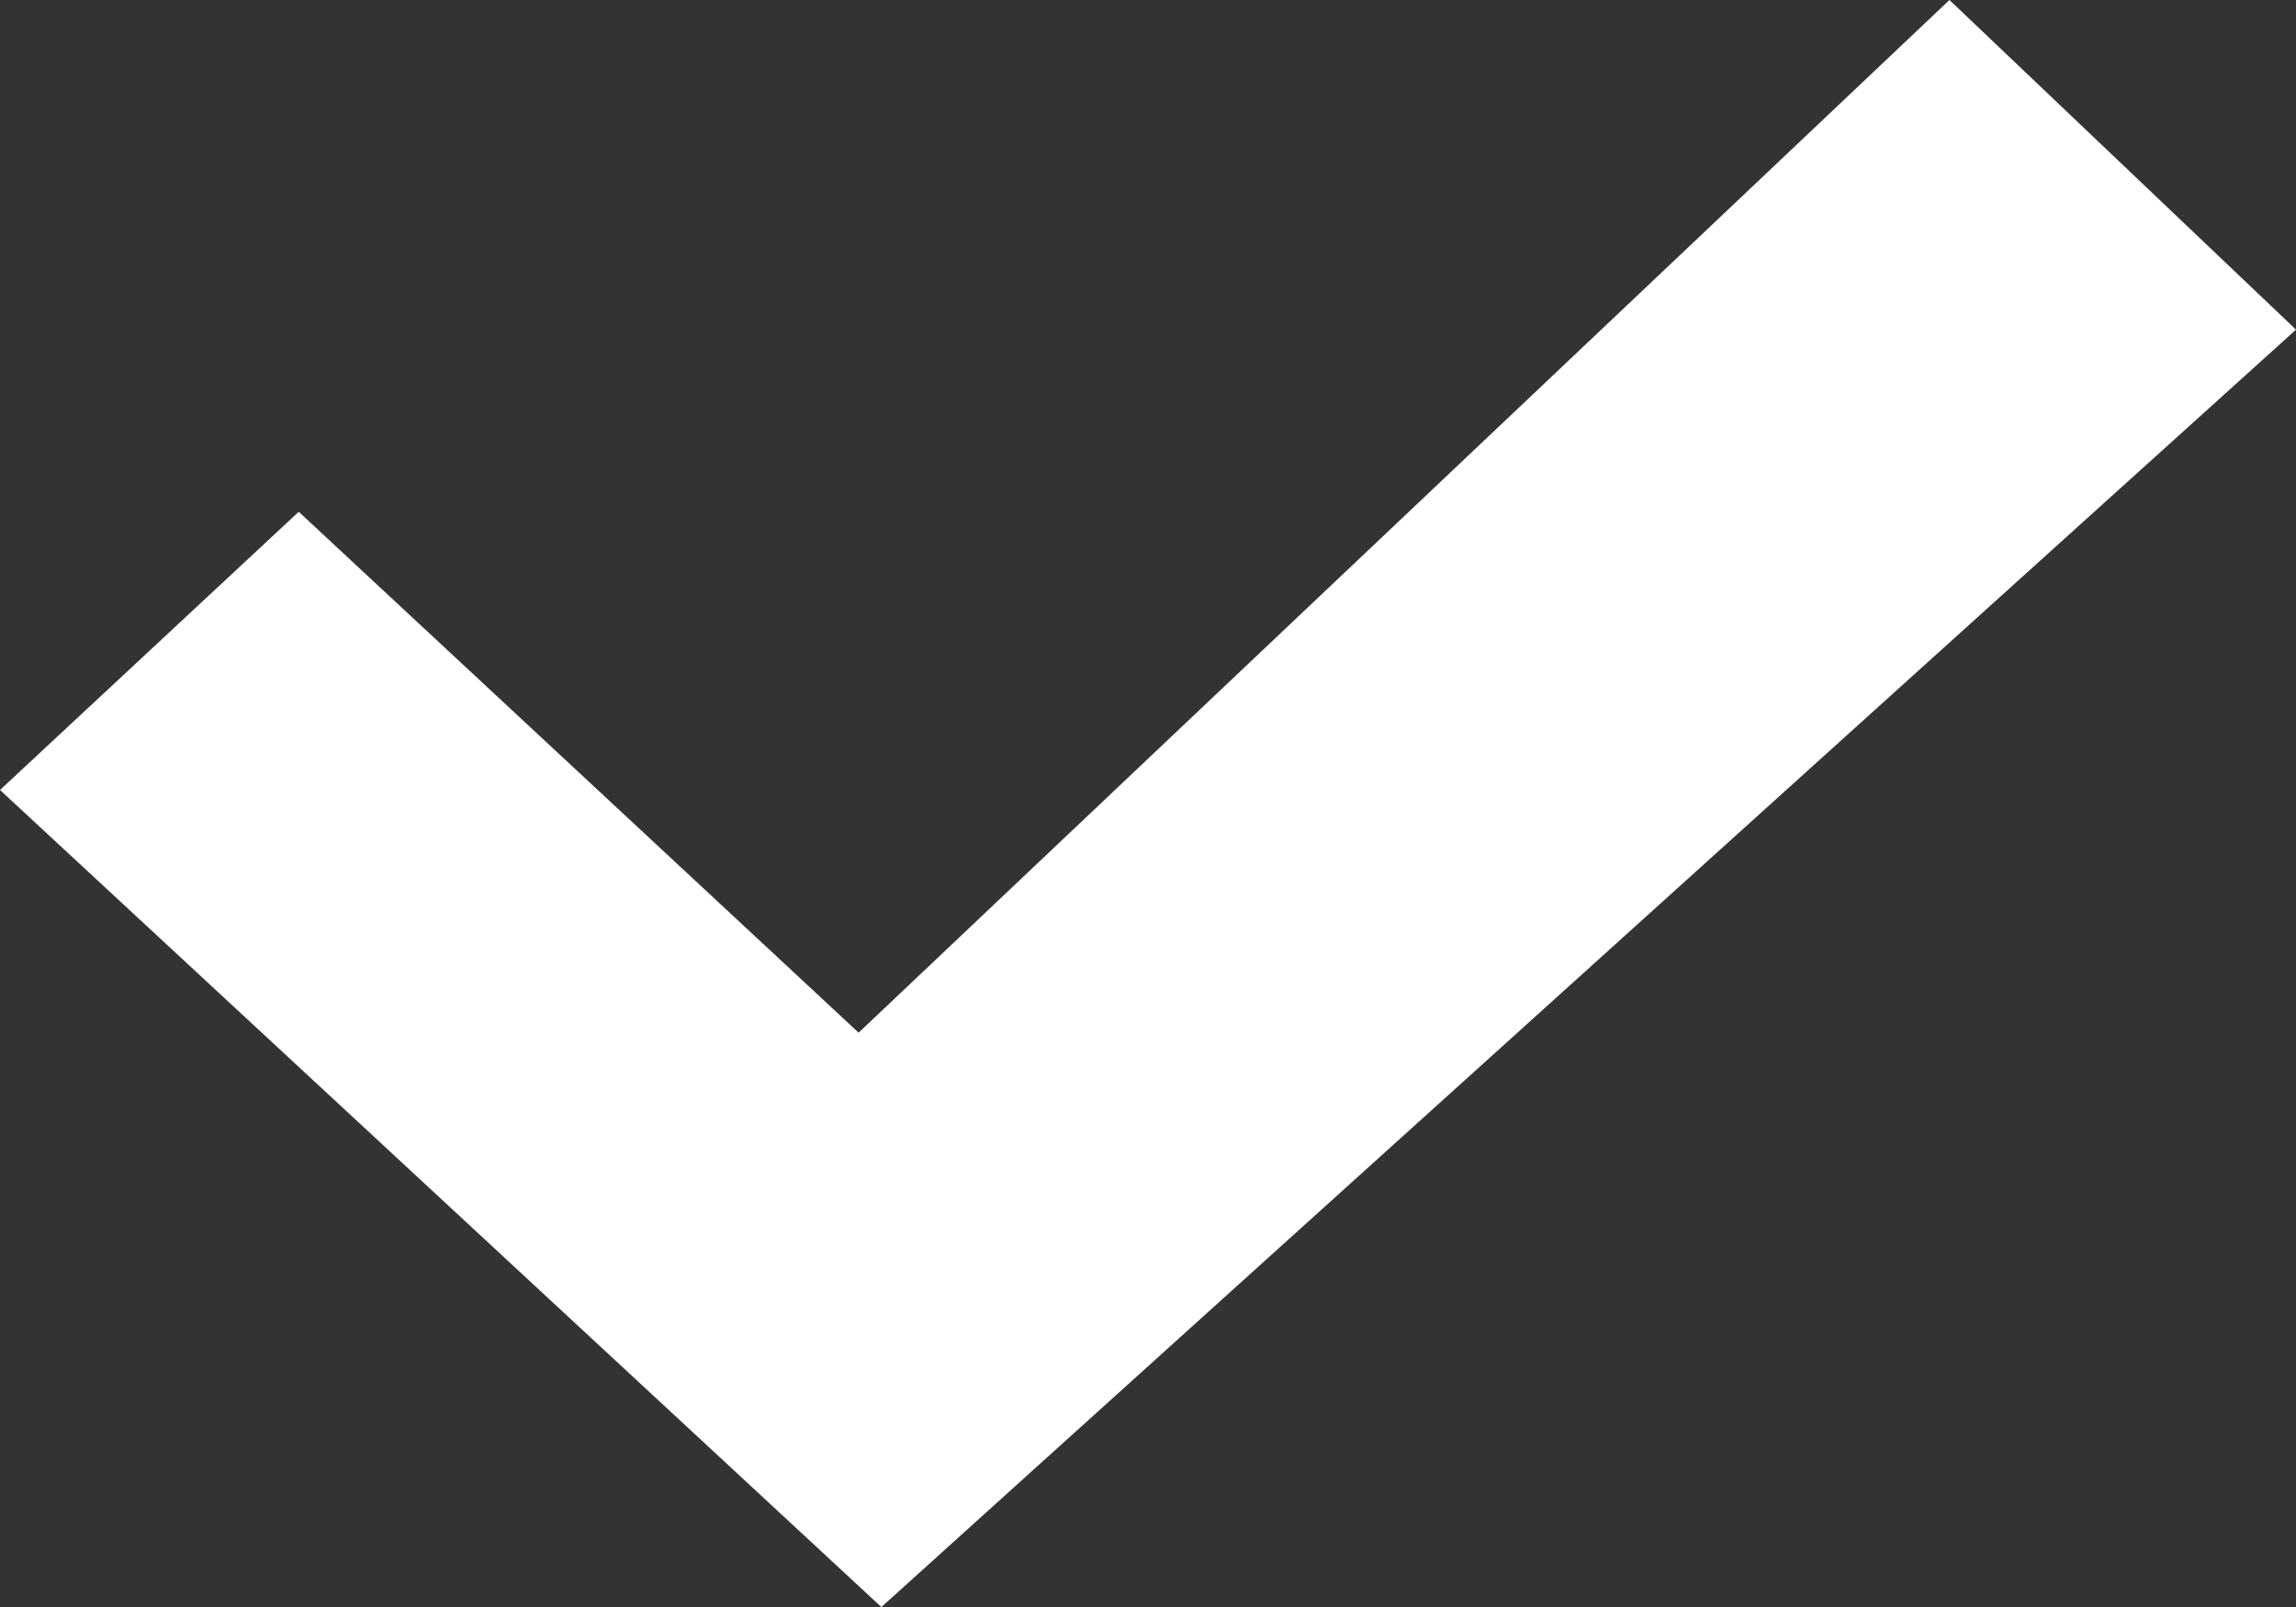 <svg xmlns="http://www.w3.org/2000/svg" width="10.084" height="7.059" viewBox="0 0 10.084 7.059">
  <rect x="0" y="0" width="10.084" height="7.059" fill="#333333" stroke="none"/>
  <path id="Path_148" data-name="Path 148" d="M9.15.352,4.359,4.888,1.9,2.6.588,3.822,4.459,7.411,10.672,1.8Z" transform="translate(-0.588 -0.352)" fill="#fff" fill-rule="evenodd"/>
</svg>
